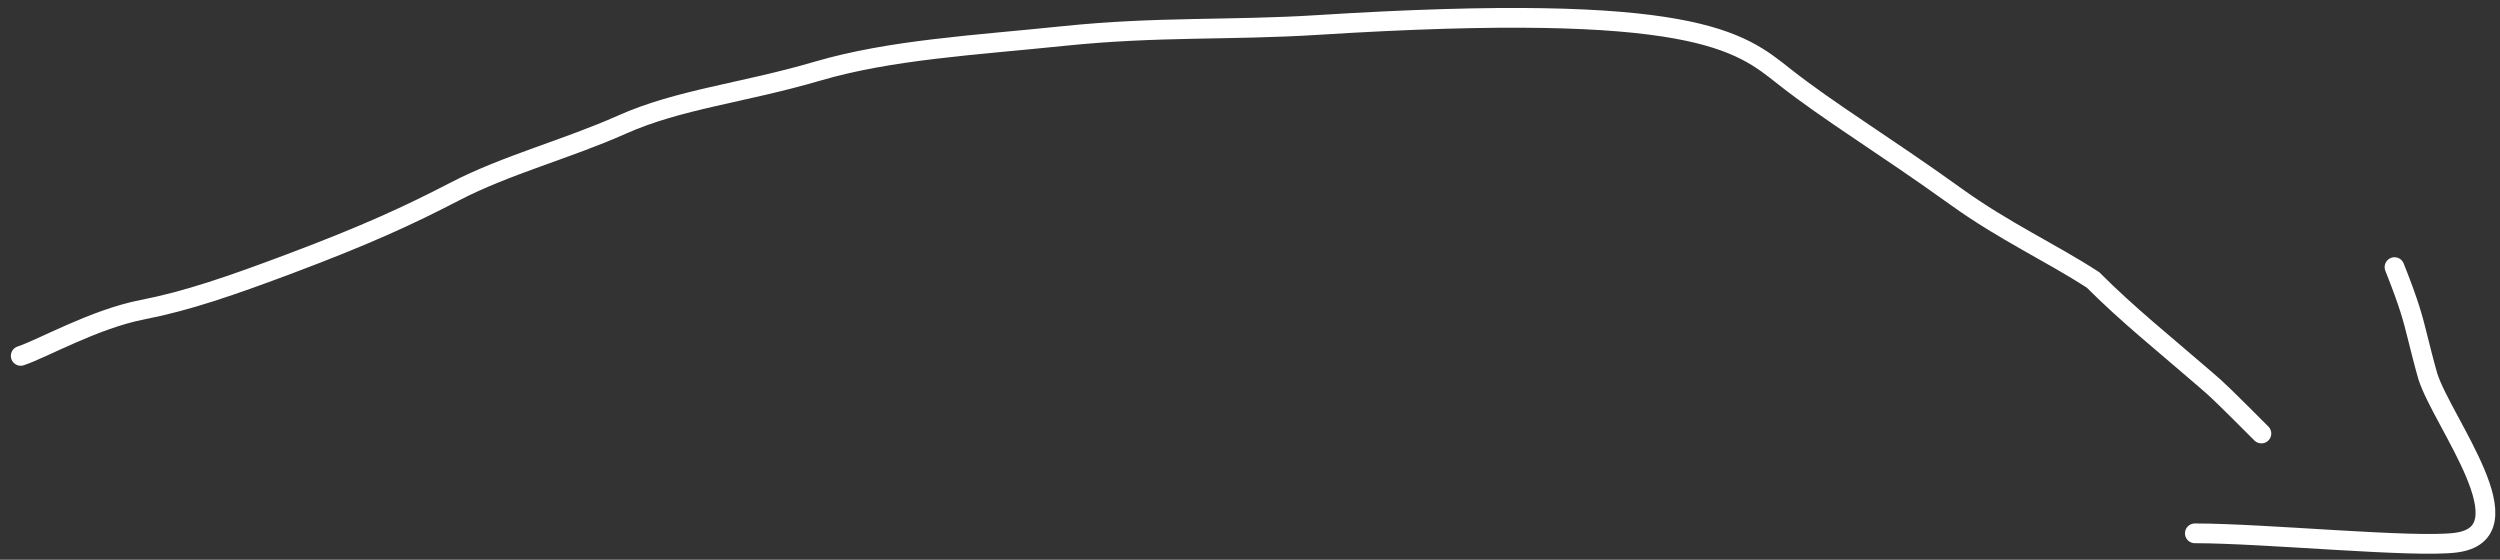 <svg width="201" height="45" viewBox="0 0 201 45" fill="none" xmlns="http://www.w3.org/2000/svg">
<rect x="0" y="0" width="201" height="45" fill="#333333" stroke="none"/>
<path d="M1.666 28.611C3.441 28.023 7.588 25.65 11.463 24.897C15.044 24.2 18.593 22.975 23.346 21.187C29.461 18.887 32.862 17.32 36.581 15.39C40.678 13.263 45.633 11.97 49.959 10.039C54.602 7.966 59.617 7.51 65.704 5.727C71.624 3.992 78.328 3.64 85.462 2.9C93.093 2.108 98.867 2.454 105.943 2.008C136.264 0.097 139.882 3.337 143.454 6.155C147.082 9.018 151.476 11.648 157.268 15.813C161.197 18.638 164.853 20.281 168.278 22.506C171.105 25.338 174.075 27.701 177.343 30.533C178.24 31.278 179.123 32.161 181.816 34.854M176.465 42.88C182.066 42.88 193.98 44.058 197.414 43.634C203.466 42.887 196.388 33.98 195.198 30.261C194.899 29.218 194.605 28.04 194.306 26.845C194.007 25.65 193.713 24.473 192.518 21.476" stroke="white" stroke-width="1.587" stroke-linecap="round"/>
</svg>
